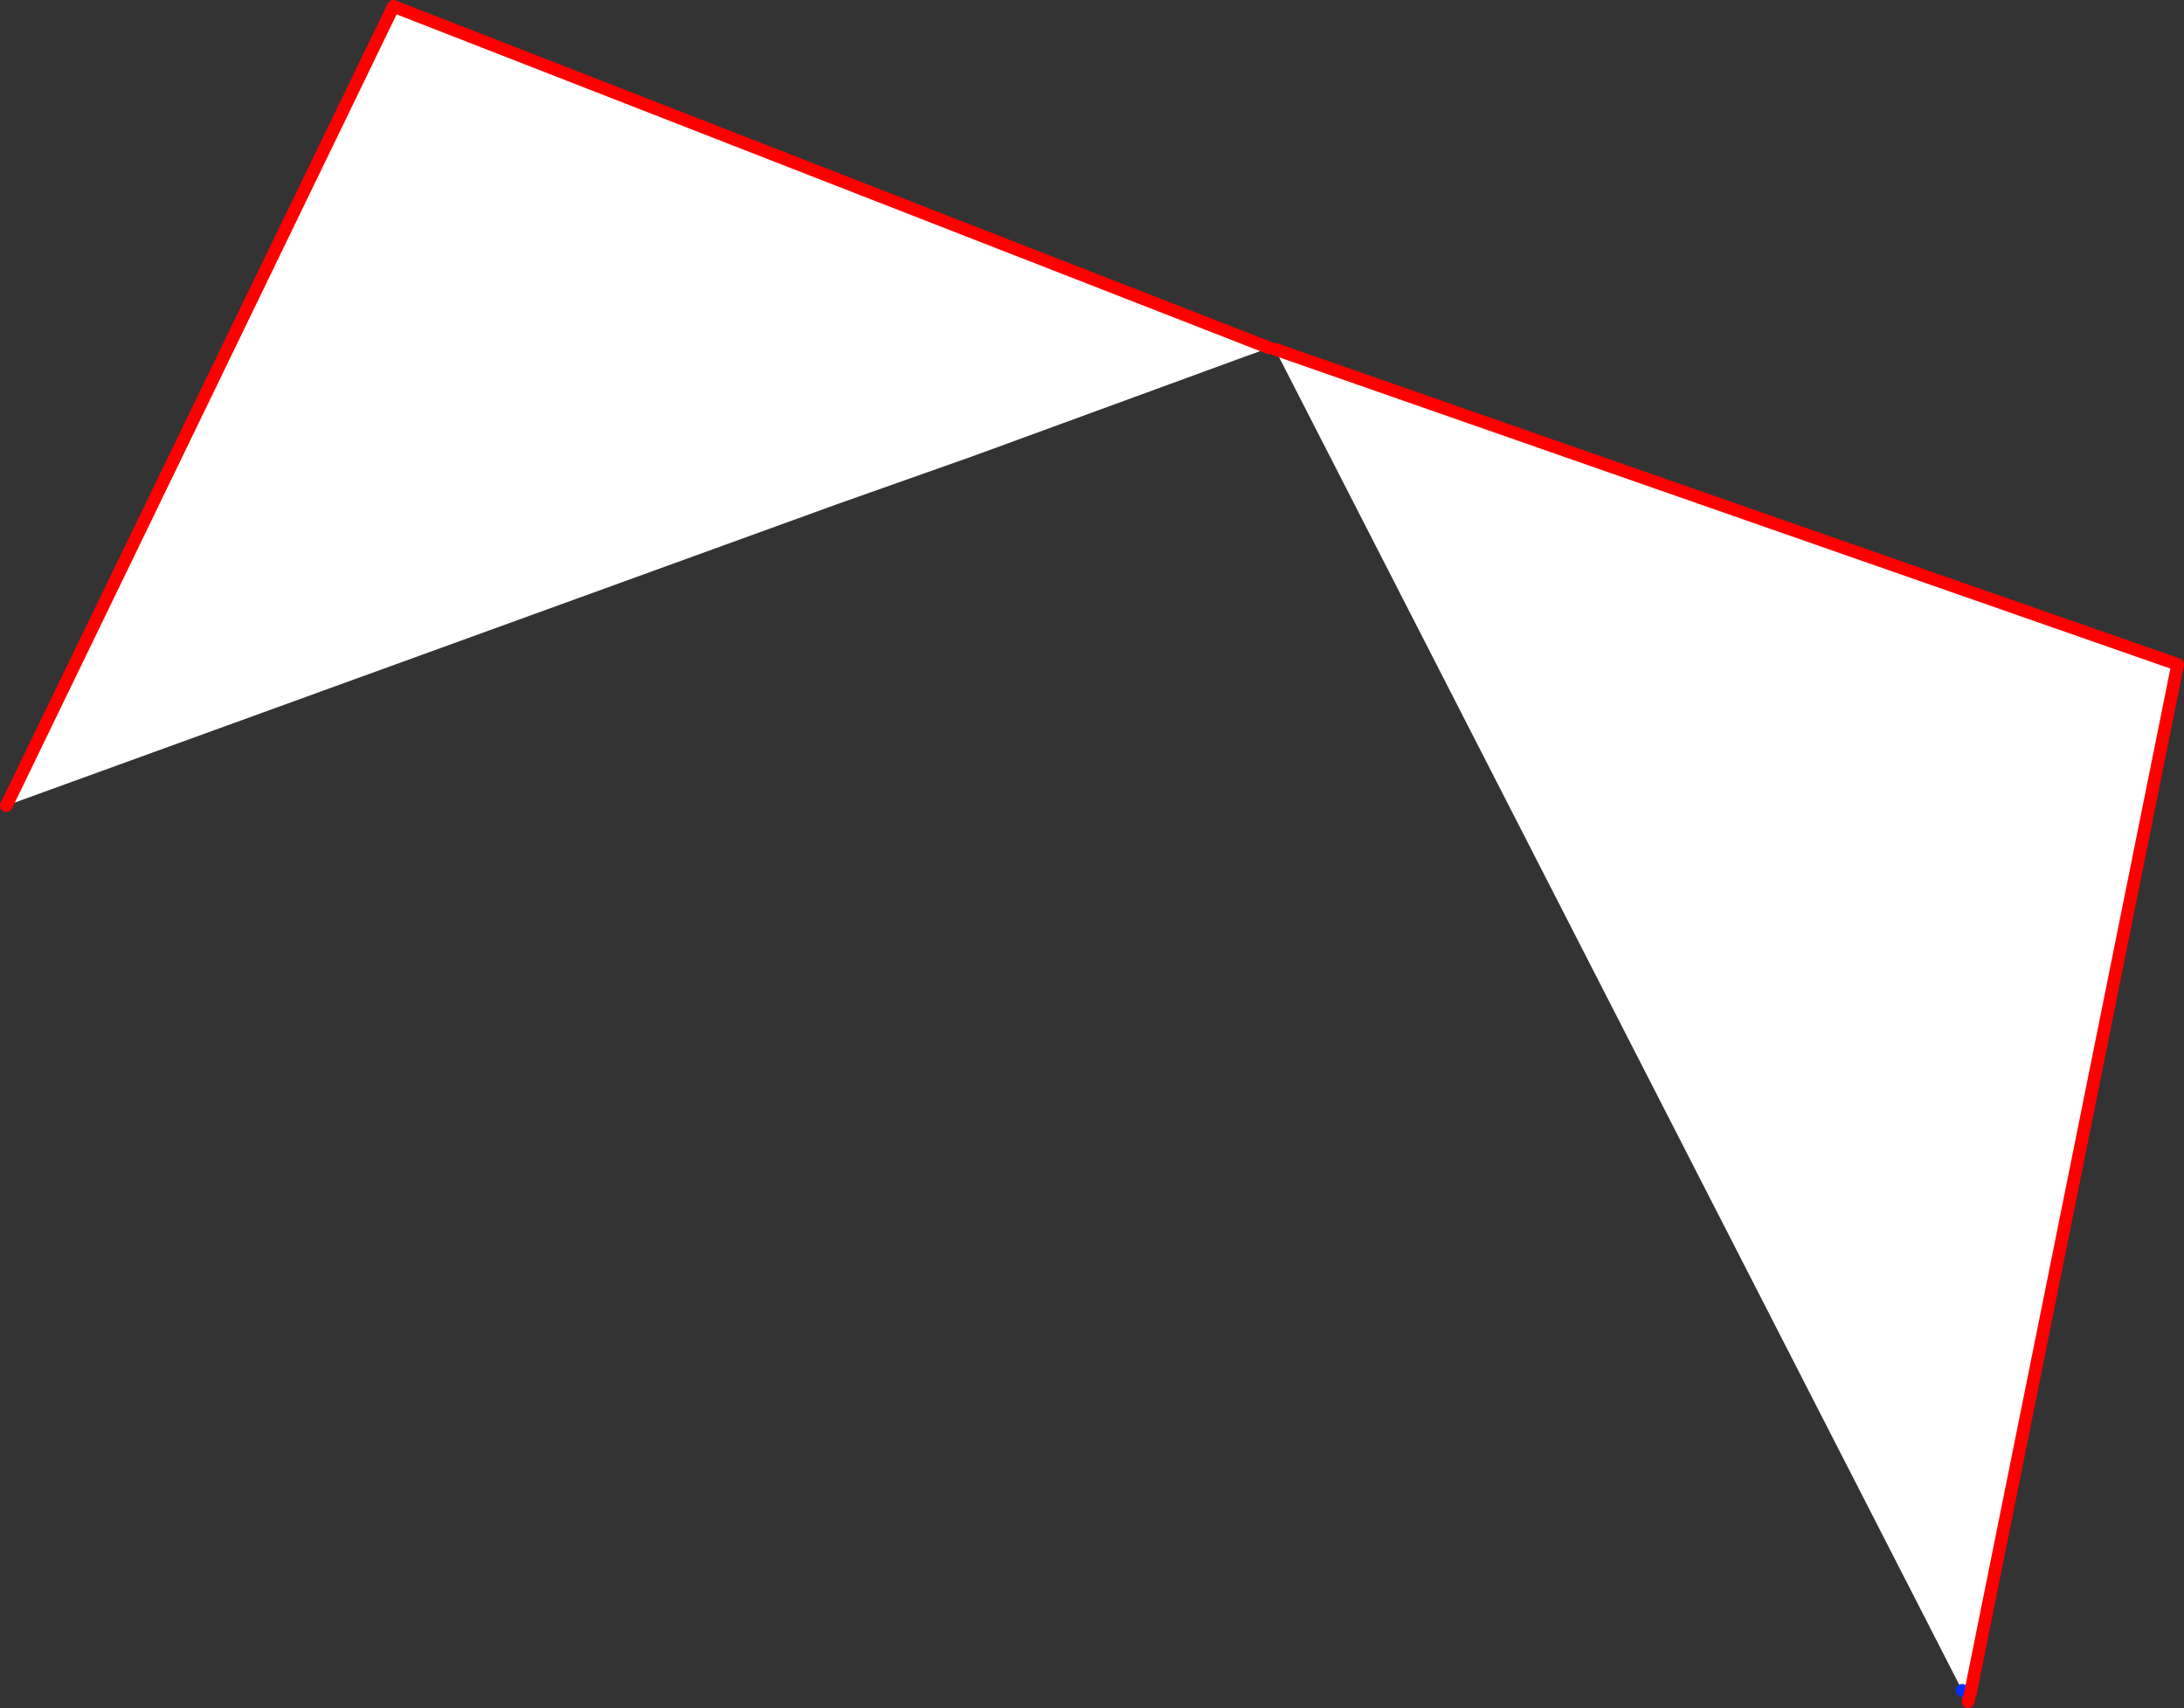 <?xml version="1.0" encoding="UTF-8" standalone="no"?>
<svg xmlns:xlink="http://www.w3.org/1999/xlink" height="269.8px" width="345.0px" xmlns="http://www.w3.org/2000/svg">
  <rect width="100%" height="100%" fill="#333333" stroke="none"/>
  <g transform="matrix(1.0, 0.0, 0.0, 1.0, -192.75, -64.2)">
    <path d="M393.25 119.15 L389.35 120.55 377.05 125.05 346.3 136.3 324.95 143.85 193.75 191.45 254.9 65.2 393.25 119.15 M503.95 331.75 L503.65 333.0 502.7 331.2 503.95 331.75 502.7 331.2 394.15 119.35 536.75 169.15 504.0 331.7 503.95 331.75" fill="#ffffff" fill-rule="evenodd" stroke="none"/>
    <path d="M503.95 331.75 L502.7 331.2" fill="none" stroke="#0032ff" stroke-linecap="round" stroke-linejoin="round" stroke-width="2.0"/>
    <path d="M193.75 191.45 L254.9 65.2 393.25 119.15 M503.65 333.0 L503.95 331.75 504.0 331.7 536.75 169.15 394.15 119.35" fill="none" stroke="#ff0000" stroke-linecap="round" stroke-linejoin="round" stroke-width="2.0"/>
  </g>
</svg>
